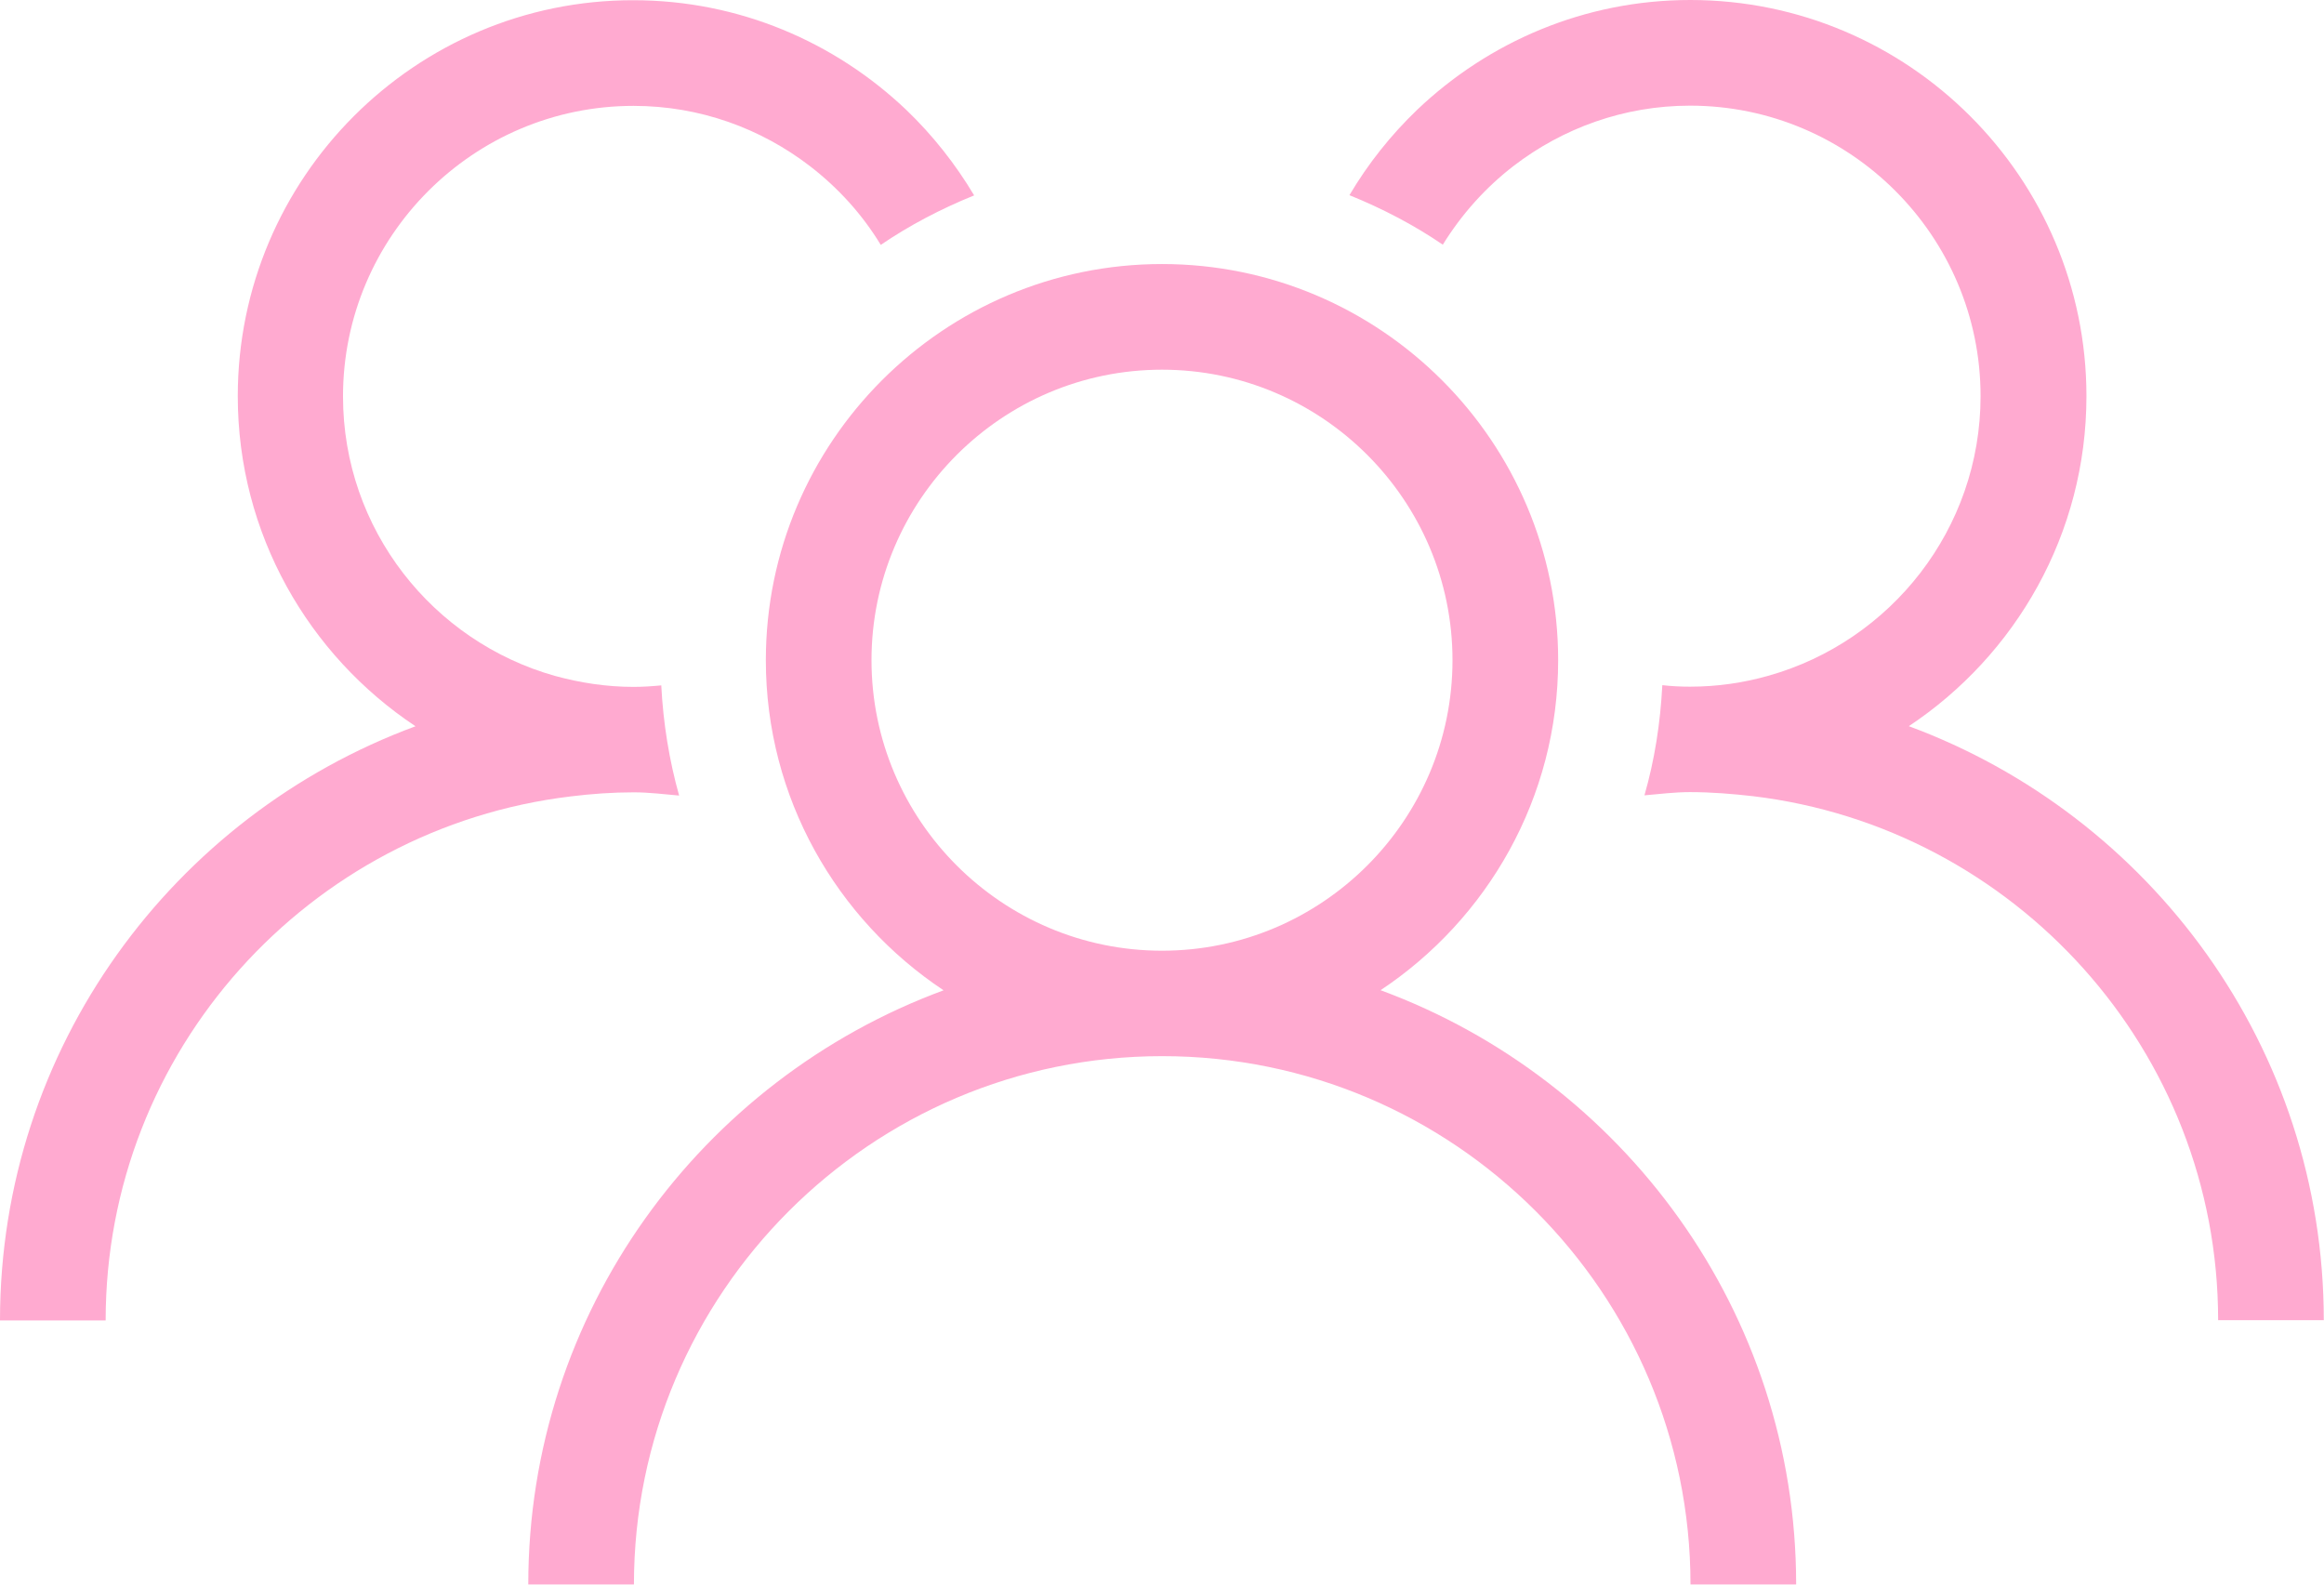 <?xml version="1.0" encoding="UTF-8"?>
<svg id="Capa_1" xmlns="http://www.w3.org/2000/svg" version="1.1" viewBox="0 0 108 73.64">
  <!-- Generator: Adobe Illustrator 29.0.0, SVG Export Plug-In . SVG Version: 2.1.0 Build 186)  -->
  <defs>
    <style>
      .st0 {
        fill: #ffaad0;
      }
    </style>
  </defs>
  <path class="st0" d="M64.15,46.02c4.97-3.3,8.26-8.94,8.26-15.34,0-10.15-8.26-18.41-18.41-18.41s-18.41,8.26-18.41,18.41c0,6.4,3.29,12.04,8.26,15.34-11.25,4.15-19.3,14.94-19.3,27.61h4.91c0-13.53,11.01-24.55,24.55-24.55s24.55,11.01,24.55,24.55h4.91c0-12.67-8.06-23.46-19.3-27.61ZM40.5,30.68c0-7.44,6.06-13.5,13.5-13.5s13.5,6.06,13.5,13.5-6.06,13.5-13.5,13.5-13.5-6.06-13.5-13.5Z"/>
  <path class="st0" d="M88.7,33.75c4.97-3.3,8.26-8.94,8.26-15.34,0-10.15-8.26-18.41-18.41-18.41-4.92,0-9.38,1.95-12.69,5.1-1.22,1.17-2.28,2.5-3.15,3.97,1.53.62,2.99,1.38,4.34,2.3.87-1.41,1.98-2.65,3.29-3.66,2.28-1.75,5.12-2.8,8.2-2.8,7.44,0,13.5,6.06,13.5,13.5,0,6.18-4.18,11.39-9.85,12.99-1.16.33-2.38.51-3.65.51-.43,0-.86-.02-1.29-.07-.09,1.77-.36,3.48-.83,5.12.7-.06,1.4-.15,2.11-.15,1,0,1.97.08,2.94.19,12.15,1.46,21.61,11.81,21.61,24.35h4.91c0-12.67-8.06-23.46-19.3-27.61Z"/>
  <path class="st0" d="M29.45,36.82c.72,0,1.41.09,2.11.15-.46-1.64-.74-3.36-.83-5.12-.42.04-.85.07-1.29.07-1.26,0-2.48-.19-3.65-.51-5.68-1.6-9.85-6.81-9.85-12.99,0-7.44,6.06-13.5,13.5-13.5,3.09,0,5.92,1.05,8.2,2.8,1.31,1.01,2.43,2.24,3.29,3.66,1.35-.92,2.81-1.68,4.34-2.3-.87-1.46-1.93-2.8-3.15-3.97-3.31-3.15-7.77-5.1-12.69-5.1C19.3,0,11.05,8.26,11.05,18.41c0,6.4,3.29,12.04,8.26,15.34C8.06,37.9,0,48.69,0,61.36h4.91c0-12.54,9.45-22.89,21.61-24.35.97-.12,1.94-.19,2.94-.19Z"/>
</svg>